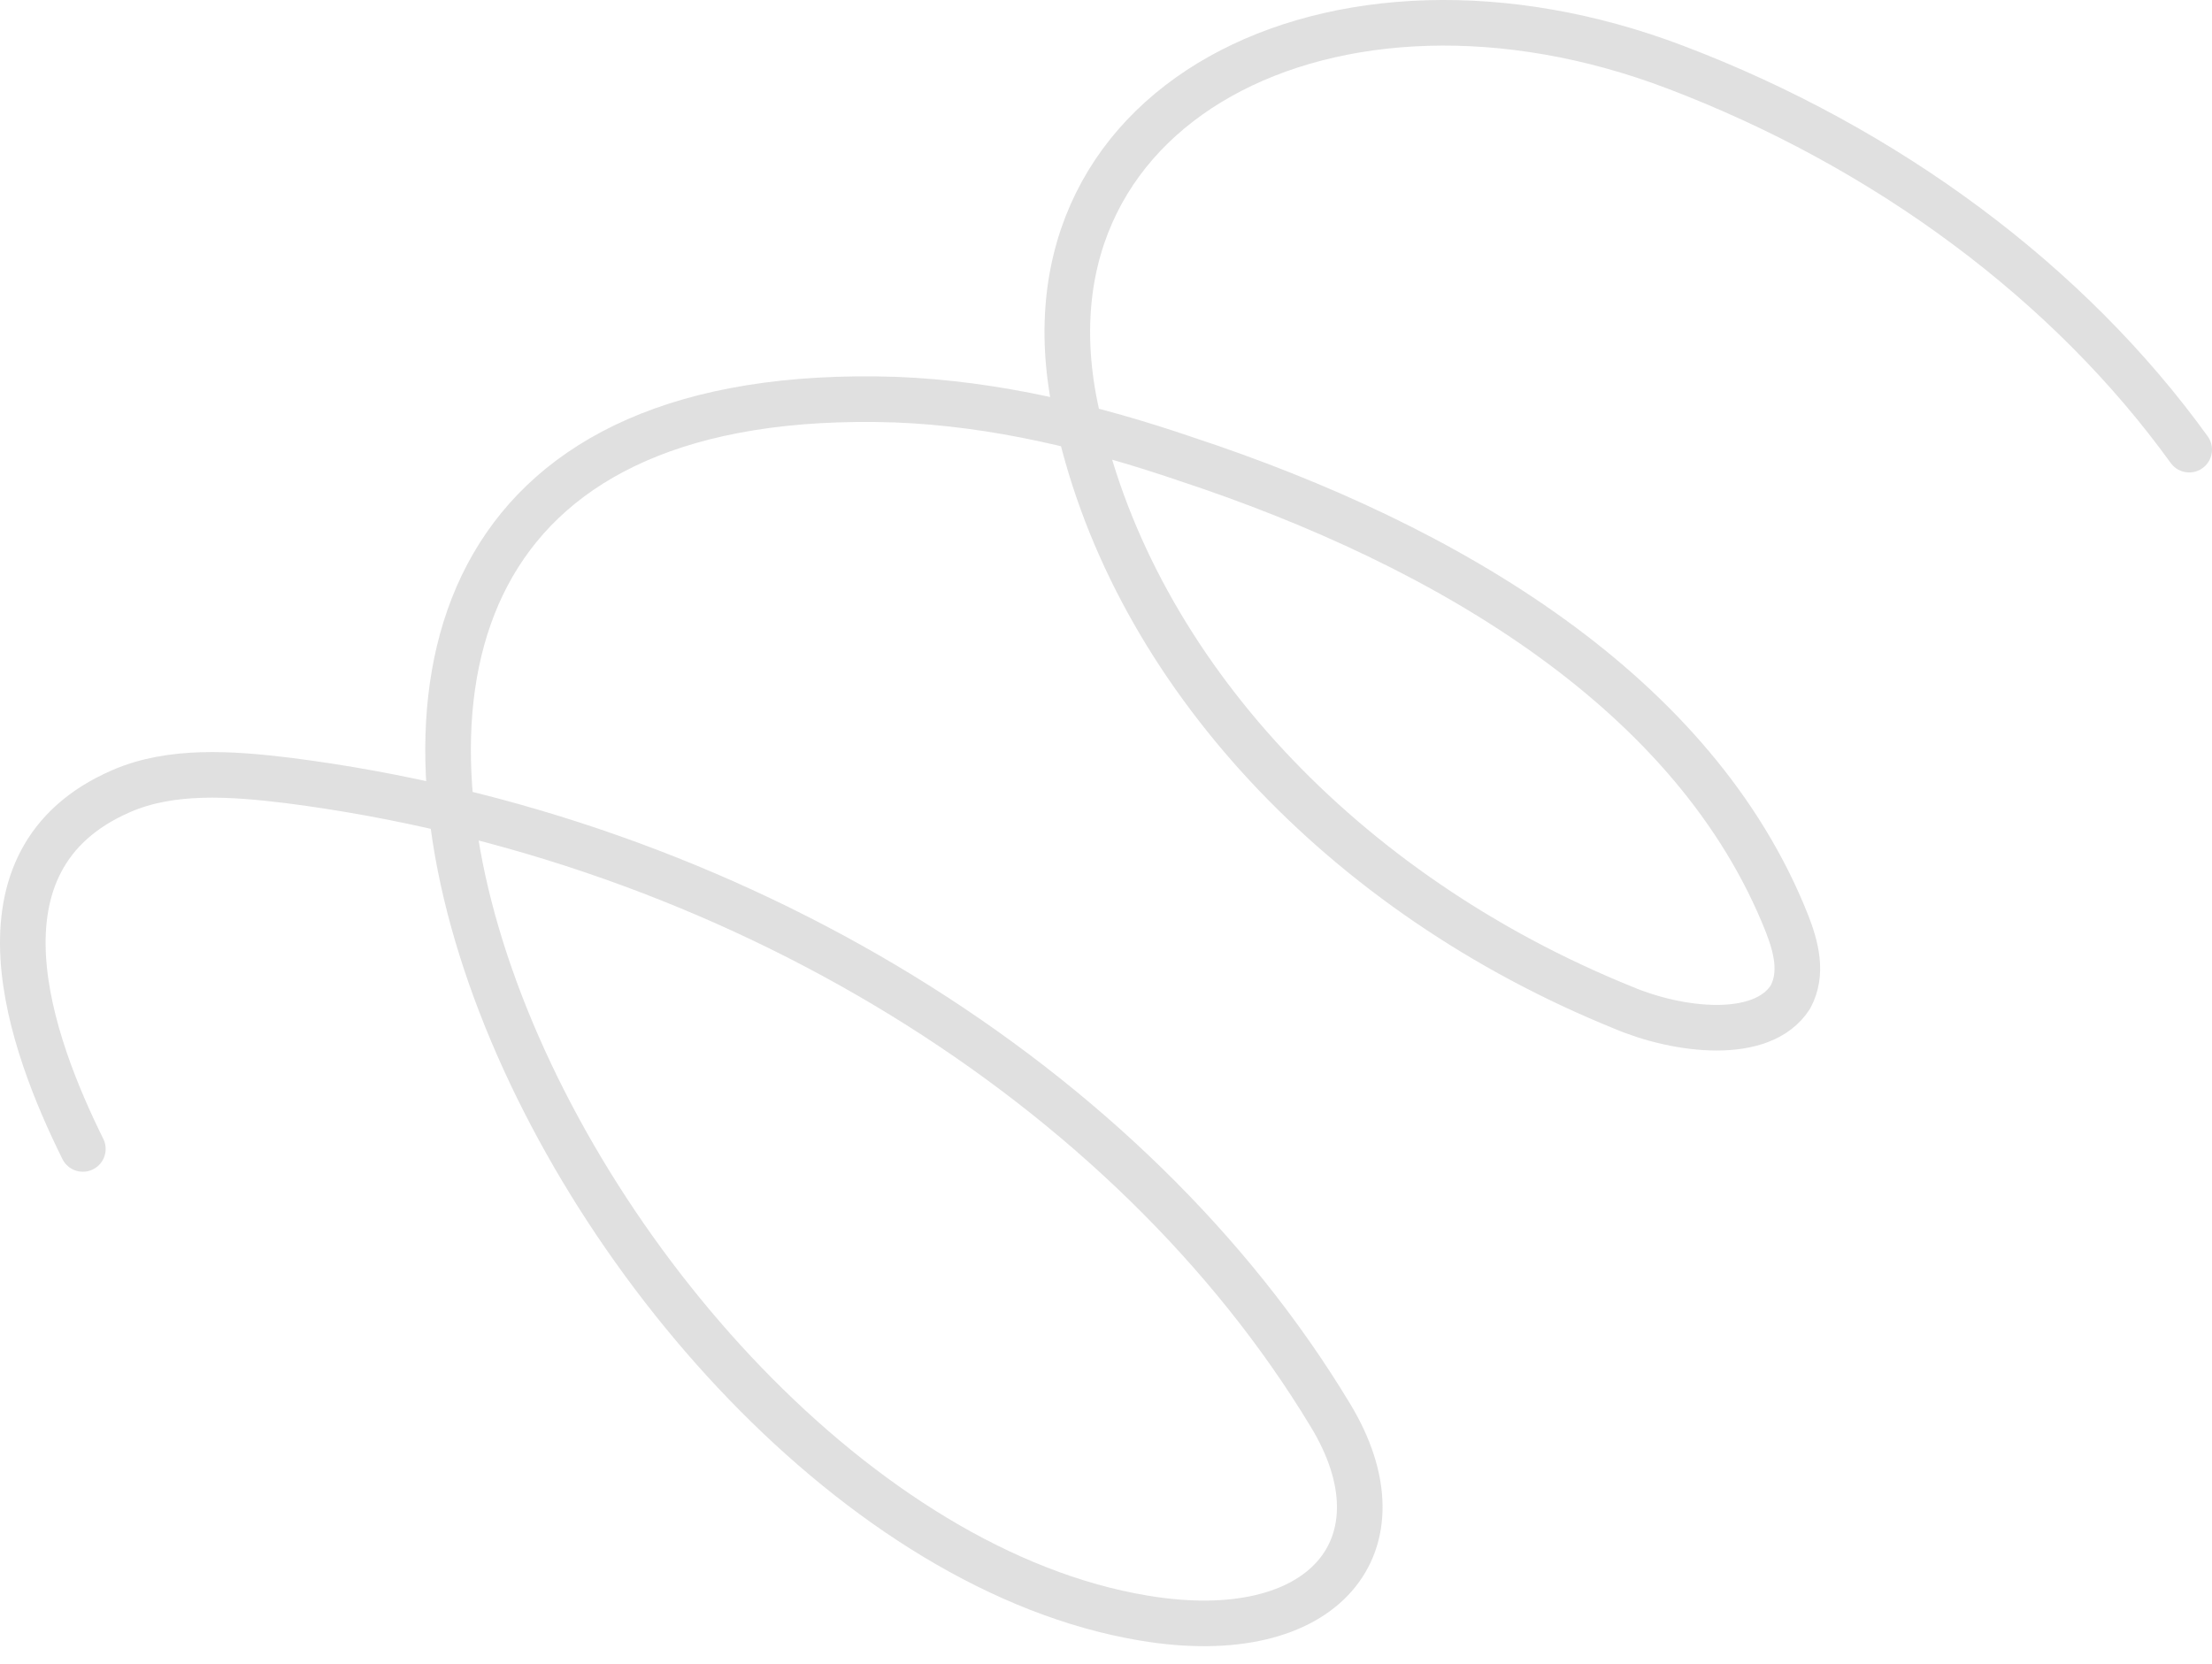<?xml version="1.0" encoding="UTF-8"?> <svg xmlns="http://www.w3.org/2000/svg" width="97" height="73" viewBox="0 0 97 73" fill="none"> <path opacity="0.7" d="M3.633 50.392C1.379 45.842 -1.648 37.715 5.317 34.698C7.499 33.746 10.12 33.922 12.655 34.233C32.19 36.739 49.584 47.564 58.333 62.06C61.777 67.715 58.117 72.31 50.142 70.966C25.347 66.818 1.673 16.308 39.265 17.528C43.678 17.698 47.95 18.748 52.009 20.134C63.564 23.944 74.367 30.424 78.361 40.502C78.759 41.526 79.073 42.685 78.514 43.729C77.272 45.679 73.574 45.215 71.175 44.194C58.889 39.219 49.767 29.437 47.288 18.466C43.942 4.562 58.479 -2.752 73.46 2.943C82.772 6.481 90.751 12.443 96 19.721" stroke="#D3D3D3" stroke-width="2" stroke-miterlimit="10" stroke-linecap="round" stroke-linejoin="round"></path> </svg> 